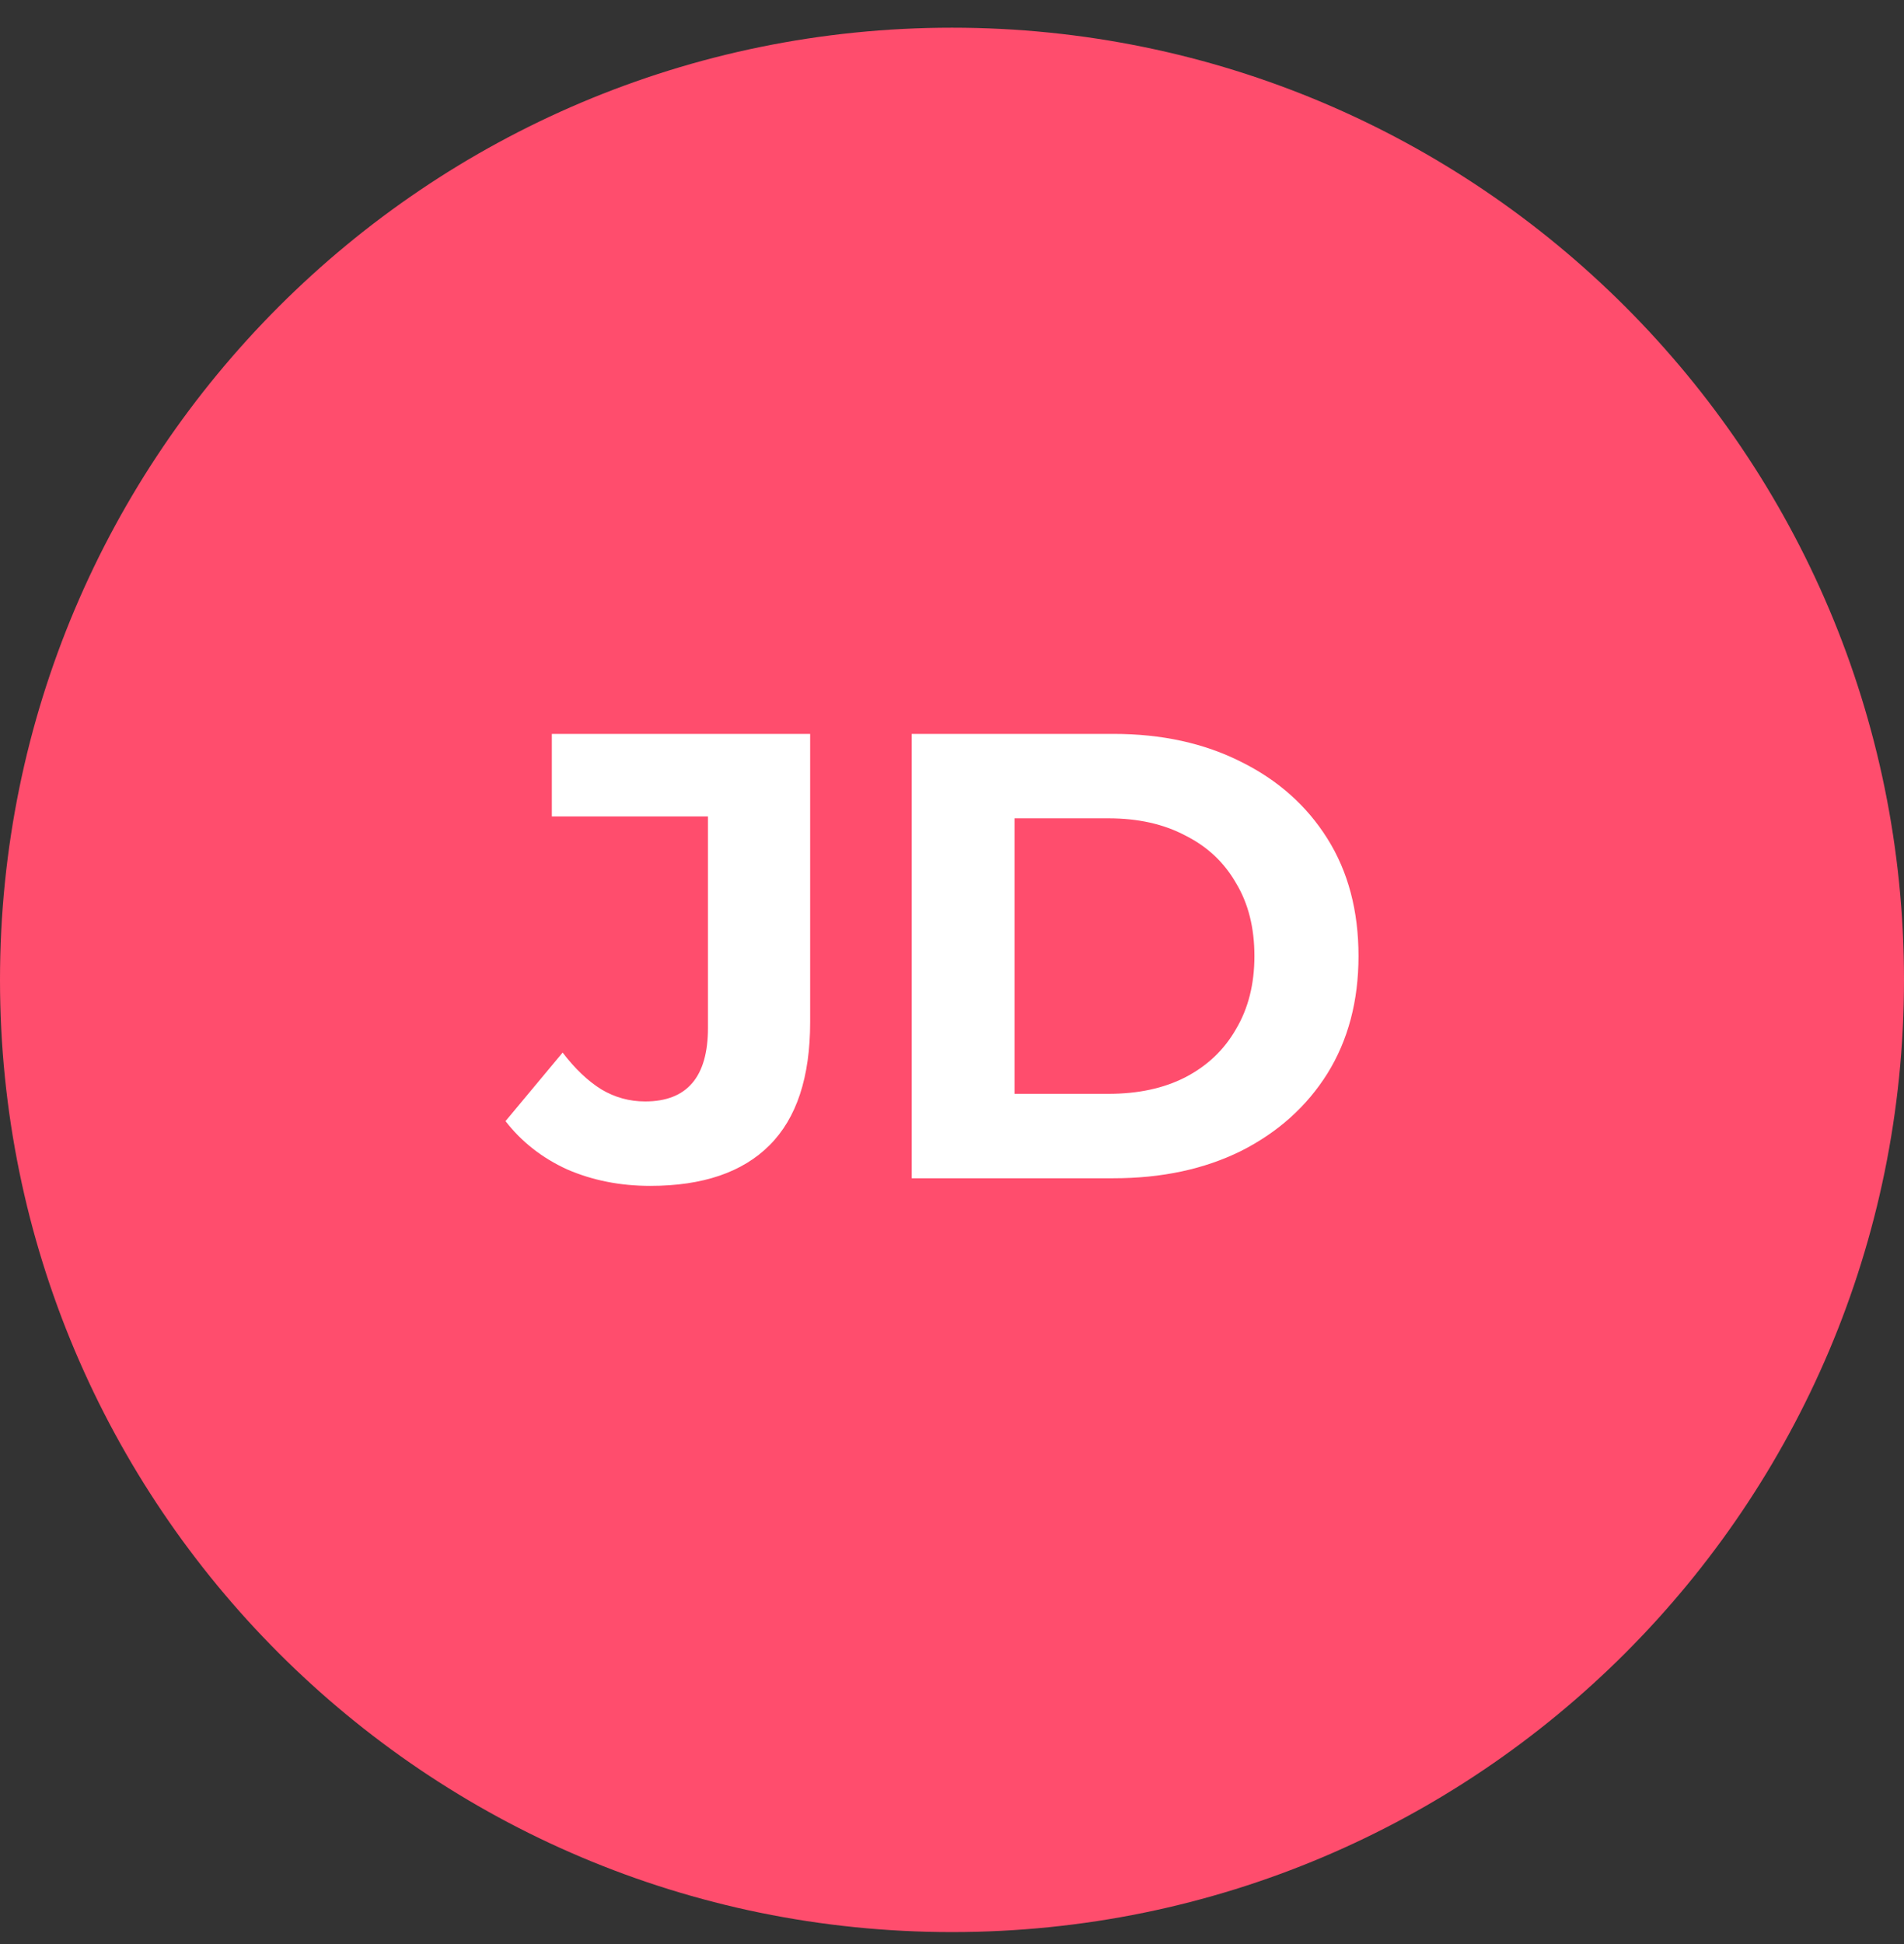 <svg width="48" height="49" viewBox="0 0 48 49" fill="none" xmlns="http://www.w3.org/2000/svg">
<rect x="0" y="0" width="48" height="49" fill="#333333" stroke="none"/>
<path d="M0 24.698C0 11.443 10.745 0.698 24 0.698C37.255 0.698 48 11.443 48 24.698C48 37.953 37.255 48.698 24 48.698C10.745 48.698 0 37.953 0 24.698Z" fill="#FF4D6D"/>
<path d="M16.392 29.89C15.635 29.89 14.936 29.752 14.296 29.474C13.667 29.186 13.149 28.781 12.744 28.258L14.184 26.53C14.493 26.936 14.819 27.245 15.16 27.458C15.501 27.661 15.869 27.762 16.264 27.762C17.32 27.762 17.848 27.144 17.848 25.906V20.578H13.912V18.498H20.424V25.762C20.424 27.149 20.083 28.184 19.4 28.866C18.717 29.549 17.715 29.89 16.392 29.89ZM22.984 29.698V18.498H28.072C29.288 18.498 30.36 18.733 31.288 19.202C32.216 19.661 32.942 20.306 33.464 21.138C33.987 21.97 34.248 22.957 34.248 24.098C34.248 25.229 33.987 26.216 33.464 27.058C32.942 27.89 32.216 28.541 31.288 29.01C30.36 29.469 29.288 29.698 28.072 29.698H22.984ZM25.576 27.57H27.944C28.691 27.57 29.336 27.432 29.88 27.154C30.435 26.866 30.862 26.461 31.16 25.938C31.47 25.416 31.624 24.802 31.624 24.098C31.624 23.384 31.47 22.77 31.16 22.258C30.862 21.736 30.435 21.336 29.88 21.058C29.336 20.77 28.691 20.626 27.944 20.626H25.576V27.57Z" fill="white"/>
</svg>
